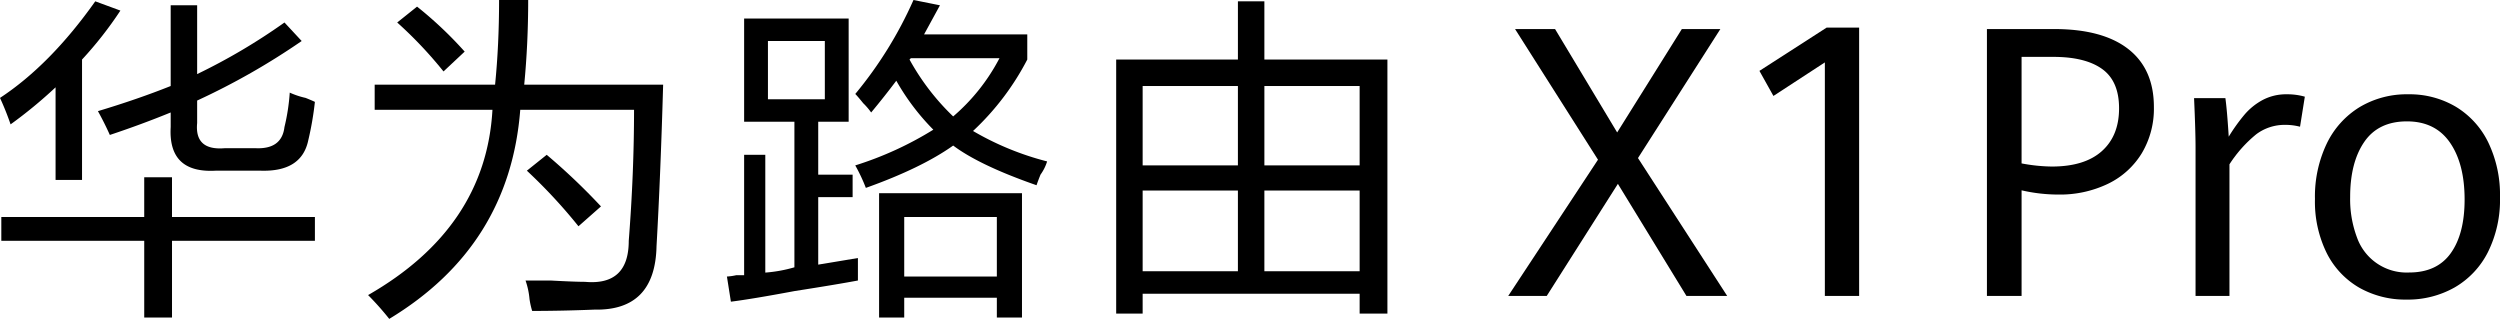 <svg xmlns="http://www.w3.org/2000/svg" xmlns:xlink="http://www.w3.org/1999/xlink" width="675" height="86.097" viewBox="0 0 675 86.097">
  <defs>
    <clipPath id="clip-path">
      <rect id="矩形_35840" data-name="矩形 35840" width="675" height="86.097"/>
    </clipPath>
  </defs>
  <g id="组_79465" data-name="组 79465" transform="translate(0 0)">
    <g id="组_78751" data-name="组 78751" transform="translate(0 0)" clip-path="url(#clip-path)">
      <path id="路径_53031" data-name="路径 53031" d="M2.86,33.457A75.8,75.8,0,0,0,0,26.312Q13.573,17.386,25.722.234l6.786,2.5A101.881,101.881,0,0,1,22.149,15.951v32.51H15.005V23.454a123.2,123.2,0,0,1-12.146,10M.357,64.894V58.463H38.94V47.746h7.5V58.463H85.025v6.431H46.442V85.616h-7.5V64.894Zm29.3-28.58q-1.433-3.215-3.215-6.431Q37.152,26.668,46.085,23.1V1.306H53.23V19.881A162.636,162.636,0,0,0,76.808,5.949l4.645,5A189.291,189.291,0,0,1,53.23,27.026V33.1q-.721,7.5,7.5,6.788h8.216q7.141.358,7.859-5.716a54.6,54.6,0,0,0,1.428-9.288,21.72,21.72,0,0,0,4.288,1.428c1.189.479,2.021.837,2.5,1.072a84.422,84.422,0,0,1-1.786,10.361q-1.791,8.574-12.86,8.216H58.231q-12.861.721-12.146-11.789v-3.93q-7.862,3.217-16.433,6.073" transform="translate(0 0.124)"/>
      <path id="路径_53032" data-name="路径 53032" d="M70.638,86.1a78.066,78.066,0,0,0-5.716-6.429Q96.716,61.449,98.5,29.652h-31.8V22.864h32.51Q100.289,12.148,100.29,0h7.859q0,11.791-1.072,22.864h37.51q-.721,25.011-1.786,43.586-.358,17.5-16.79,17.147-8.574.351-16.79.357a21.947,21.947,0,0,1-.715-3.215,20.752,20.752,0,0,0-1.072-5h6.788q6.432.351,9.288.358Q135.3,77.164,135.3,65.019q1.424-18.218,1.43-35.367H106.006q-2.866,36.8-35.368,56.445M85.285,19.291a111.82,111.82,0,0,0-12.5-13.217l5.359-4.286A104.694,104.694,0,0,1,91,13.934Zm36.44,41.8a142.312,142.312,0,0,0-13.932-15.005l5.358-4.288A170.171,170.171,0,0,1,127.8,55.731Z" transform="translate(34.462 0)"/>
      <path id="路径_53033" data-name="路径 53033" d="M132.857,32.867V5h28.221V32.867h-8.216V47.156h9.288v6.073h-9.288v18.22l10.717-1.785v6.073q-5.718,1.072-17.147,2.858-11.44,2.142-17.148,2.858l-1.072-6.789a14.877,14.877,0,0,0,2.5-.357h2.145V41.8h5.715v31.8a38.2,38.2,0,0,0,7.861-1.428v-39.3Zm6.429-6.074h15.36V11.076h-15.36Zm72.521,23.221Q196.443,44.656,189.3,39.3q-8.576,6.08-23.578,11.432a45.615,45.615,0,0,0-2.86-6.073,92.331,92.331,0,0,0,21.078-9.646,62.228,62.228,0,0,1-10-13.217q-3.215,4.285-6.786,8.573a17.853,17.853,0,0,0-2.143-2.5q-1.431-1.782-2.145-2.5A108.453,108.453,0,0,0,178.584,0l7.144,1.43L181.44,9.288h27.867v6.788a71.117,71.117,0,0,1-14.648,19.291,77.643,77.643,0,0,0,20.006,8.217,12.446,12.446,0,0,1-1.786,3.571c-.481,1.2-.837,2.143-1.072,2.858M169.295,85.738V52.157h38.583V85.738H201.09V80.381H176.082v5.358Zm6.788-11.076H201.09V58.588H176.082ZM201.8,15.719H177.869l-.357.357A63.9,63.9,0,0,0,189.3,31.437a52.9,52.9,0,0,0,12.5-15.719" transform="translate(68.058 0)"/>
      <path id="路径_53034" data-name="路径 53034" d="M196.868,84.544V15.953h32.867V.234h7.144V15.953H270.1V84.544h-7.5V79.185H204.012v5.359Zm7.144-40.013h25.721V23.1H204.012Zm0,28.58h25.721V51.319H204.012ZM262.6,23.1H236.881V44.531H262.6ZM236.879,73.112H262.6V51.319H236.879Z" transform="translate(104.502 0.124)"/>
      <path id="路径_53035" data-name="路径 53035" d="M290.249,40.4,267.858,5.124h10.8l16.769,27.913L312.89,5.124h10.4L301.046,39.955l24.084,37.219h-11L295.622,46.922,276.417,77.174h-10.4Z" transform="translate(141.208 2.72)"/>
      <path id="路径_53036" data-name="路径 53036" d="M327.985,14.267,314.1,23.324l-3.781-6.768L328.482,4.863h8.758V77.313h-9.255Z" transform="translate(164.726 2.582)"/>
      <path id="路径_53037" data-name="路径 53037" d="M350.446,5.124h18.113q13.137,0,20.052,5.4t6.916,15.65a23.483,23.483,0,0,1-3.259,12.466,21.734,21.734,0,0,1-9.13,8.26,29.879,29.879,0,0,1-13.436,2.91,44,44,0,0,1-9.9-1.145V77.175h-9.355Zm31.025,32.965q4.652-4.154,4.652-11.568,0-7.316-4.553-10.6T368.36,12.637H359.8V41.4a46.582,46.582,0,0,0,8.161.847q8.857,0,13.51-4.155" transform="translate(186.025 2.72)"/>
      <path id="路径_53038" data-name="路径 53038" d="M387.38,31.11q0-4.478-.4-13.435h8.459q.3,2.239.547,5.4t.349,5a48.376,48.376,0,0,1,4.279-5.972,16.986,16.986,0,0,1,4.926-3.956,13.5,13.5,0,0,1,6.469-1.517,17.212,17.212,0,0,1,4.876.646l-1.294,8.11a15.563,15.563,0,0,0-3.98-.5A12.752,12.752,0,0,0,403.8,27.4a34.668,34.668,0,0,0-7.265,8.135V71.067H387.38Z" transform="translate(205.419 8.828)"/>
      <path id="路径_53039" data-name="路径 53039" d="M420.27,68.853a22.355,22.355,0,0,1-8.782-9.33A31.319,31.319,0,0,1,408.3,44.894a33.146,33.146,0,0,1,3.184-14.953,23.446,23.446,0,0,1,8.882-9.852,24.767,24.767,0,0,1,13.112-3.458,24.512,24.512,0,0,1,12.888,3.383,22.906,22.906,0,0,1,8.758,9.678A32.6,32.6,0,0,1,458.262,44.4,31.693,31.693,0,0,1,455,59.248a22.9,22.9,0,0,1-8.98,9.529,25.63,25.63,0,0,1-12.988,3.284,25.214,25.214,0,0,1-12.764-3.209m24.706-9.33q3.731-5.224,3.732-14.48,0-9.653-3.957-15.376t-11.617-5.722q-7.713,0-11.519,5.548t-3.807,14.854a29.3,29.3,0,0,0,1.842,10.947,14.232,14.232,0,0,0,14.082,9.453q7.513,0,11.245-5.223" transform="translate(216.738 8.828)"/>
    </g>
  </g>
</svg>
